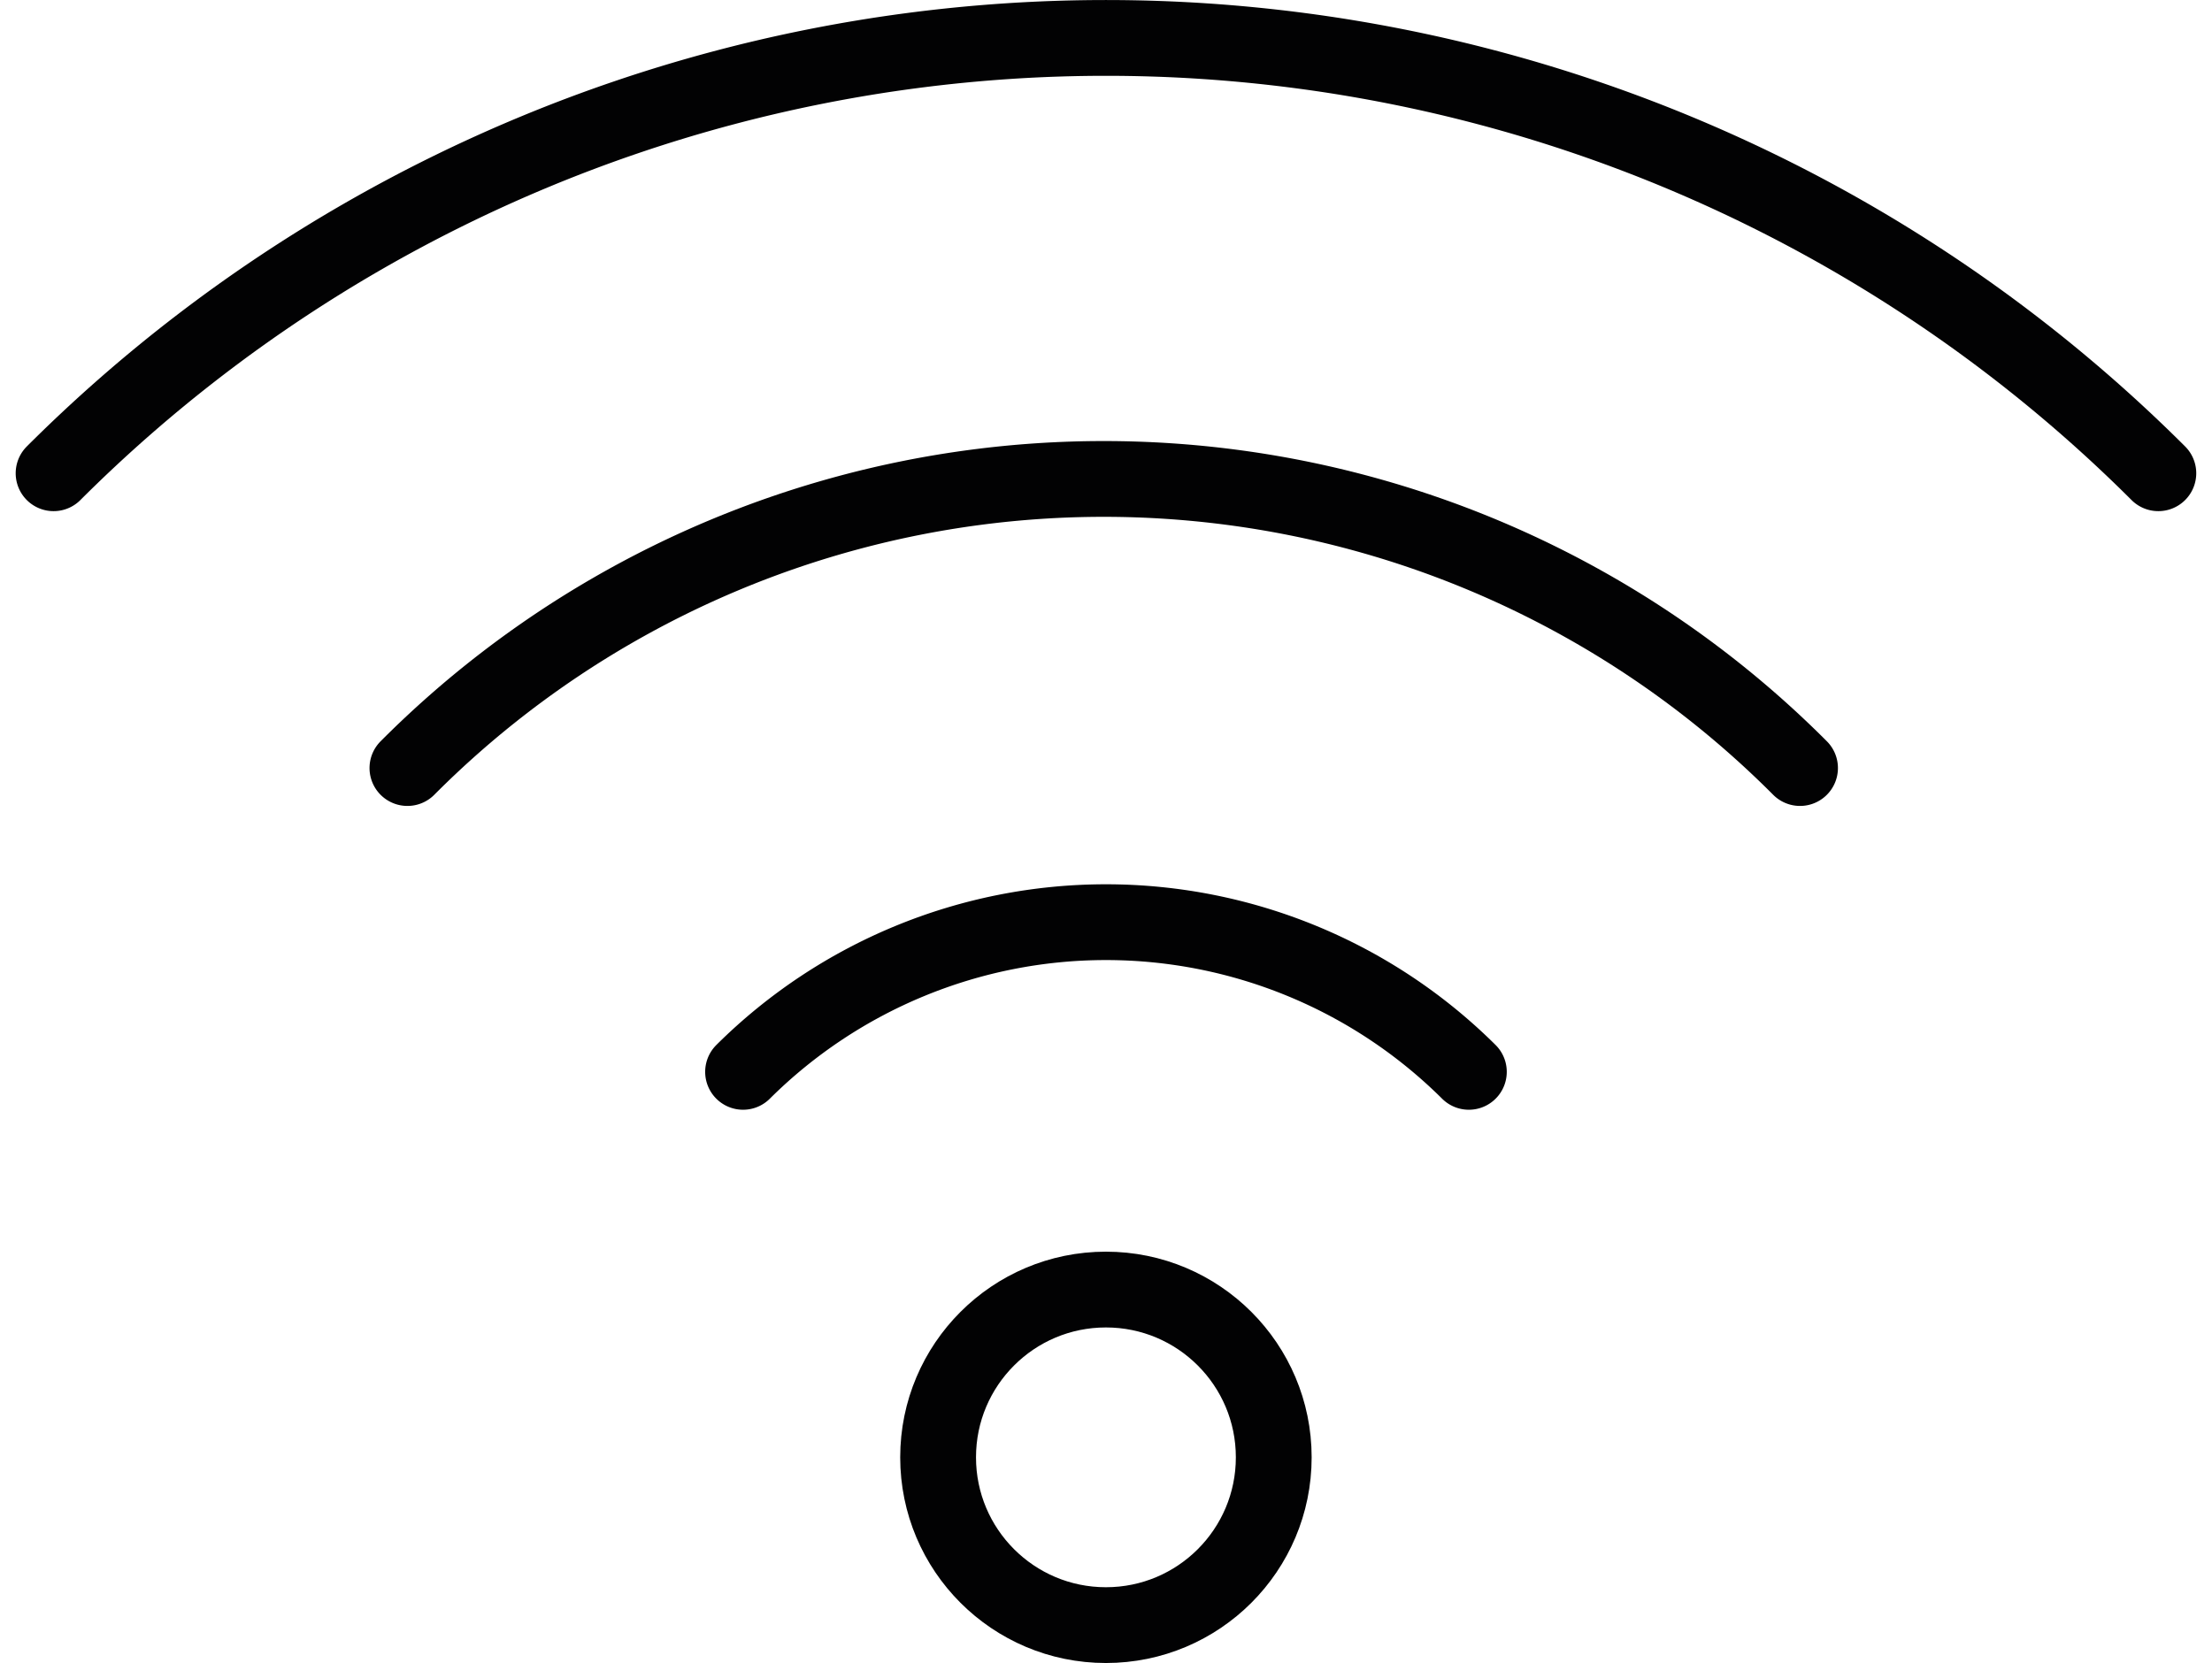 <svg xmlns="http://www.w3.org/2000/svg" width="29.182" height="21.945" viewBox="0 0 29.182 21.945">
  <g id="computer_11397529" transform="translate(-0.093 -6)">
    <path id="Path_336" data-name="Path 336" d="M16,27.975a6.79,6.79,0,0,1,9.575,0" transform="translate(-6.104 -7.831)" fill="none" stroke="#020203" stroke-linecap="round" stroke-linejoin="round" stroke-miterlimit="10" stroke-width="1"/>
    <path id="Path_337" data-name="Path 337" d="M8.6,20.04a12.967,12.967,0,0,1,18.372,0" transform="translate(-3.132 -3.905)" fill="none" stroke="#020203" stroke-linecap="round" stroke-linejoin="round" stroke-miterlimit="10" stroke-width="1"/>
    <path id="Path_338" data-name="Path 338" d="M.8,12.245a19.649,19.649,0,0,1,27.767,0" transform="translate(0)" fill="none" stroke="#020203" stroke-linecap="round" stroke-linejoin="round" stroke-miterlimit="10" stroke-width="1"/>
    <circle id="Ellipse_275" data-name="Ellipse 275" cx="2.214" cy="2.214" r="2.214" transform="translate(12.469 23.017)" fill="none" stroke="#020203" stroke-linecap="round" stroke-linejoin="round" stroke-miterlimit="10" stroke-width="1"/>
  </g>
</svg>

